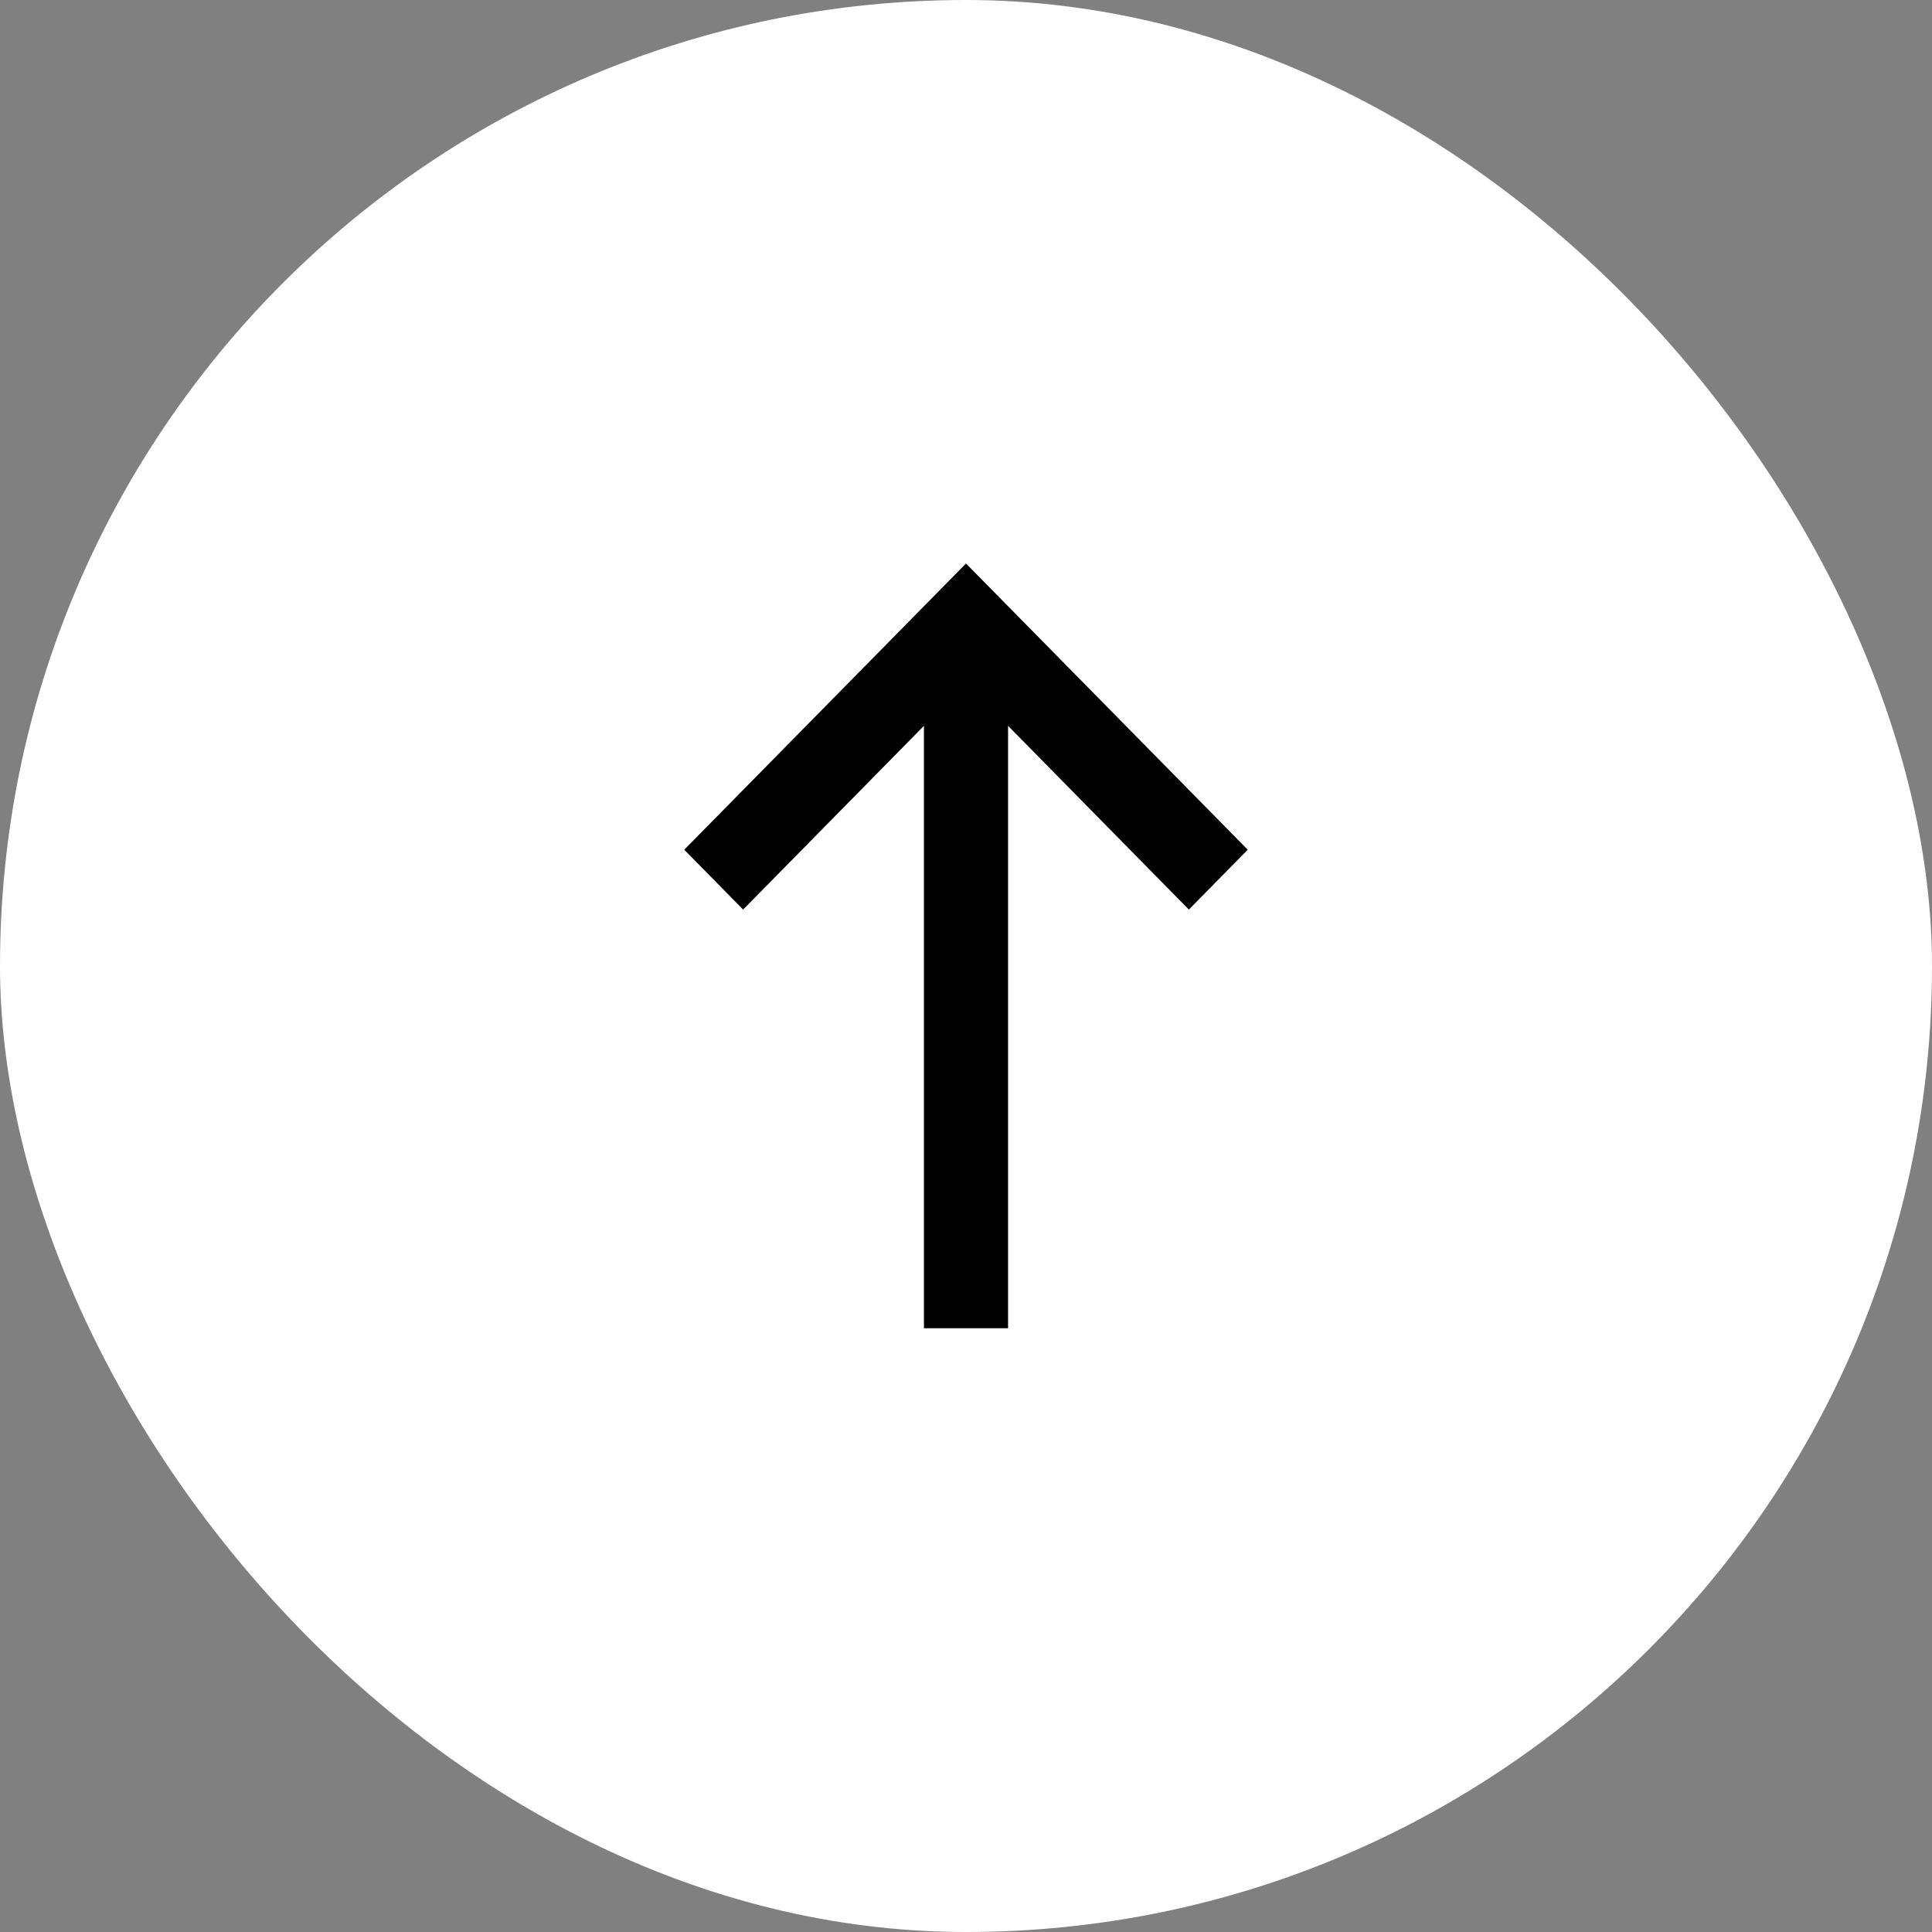 <?xml version="1.0" encoding="UTF-8"?>
<svg width="48px" height="48px" viewBox="0 0 48 48" version="1.1" xmlns="http://www.w3.org/2000/svg" xmlns:xlink="http://www.w3.org/1999/xlink">
    <rect x="0" y="0" width="48" height="48" fill="#808080" stroke="none"/>
    <title>Group 24</title>
    <g id="screendesign" stroke="none" stroke-width="1" fill="none" fill-rule="evenodd">
        <g id="CGrip-Onepager-Desktop" transform="translate(-1142, -4317)">
            <g id="Group-26" transform="translate(0, 3369)">
                <g id="Group-26-Copy" transform="translate(0, 875)">
                    <g id="Group-24" transform="translate(1142, 73)">
                        <rect id="Rectangle" fill="#FFFFFF" x="0" y="0" width="48" height="48" rx="24"></rect>
                        <polygon id="Fill-1" fill="#000000" points="31 21.111 24 14 17 21.111 18.463 22.598 22.955 18.033 22.955 33 25.045 33 25.045 18.033 29.537 22.598"></polygon>
                    </g>
                </g>
            </g>
        </g>
    </g>
</svg>